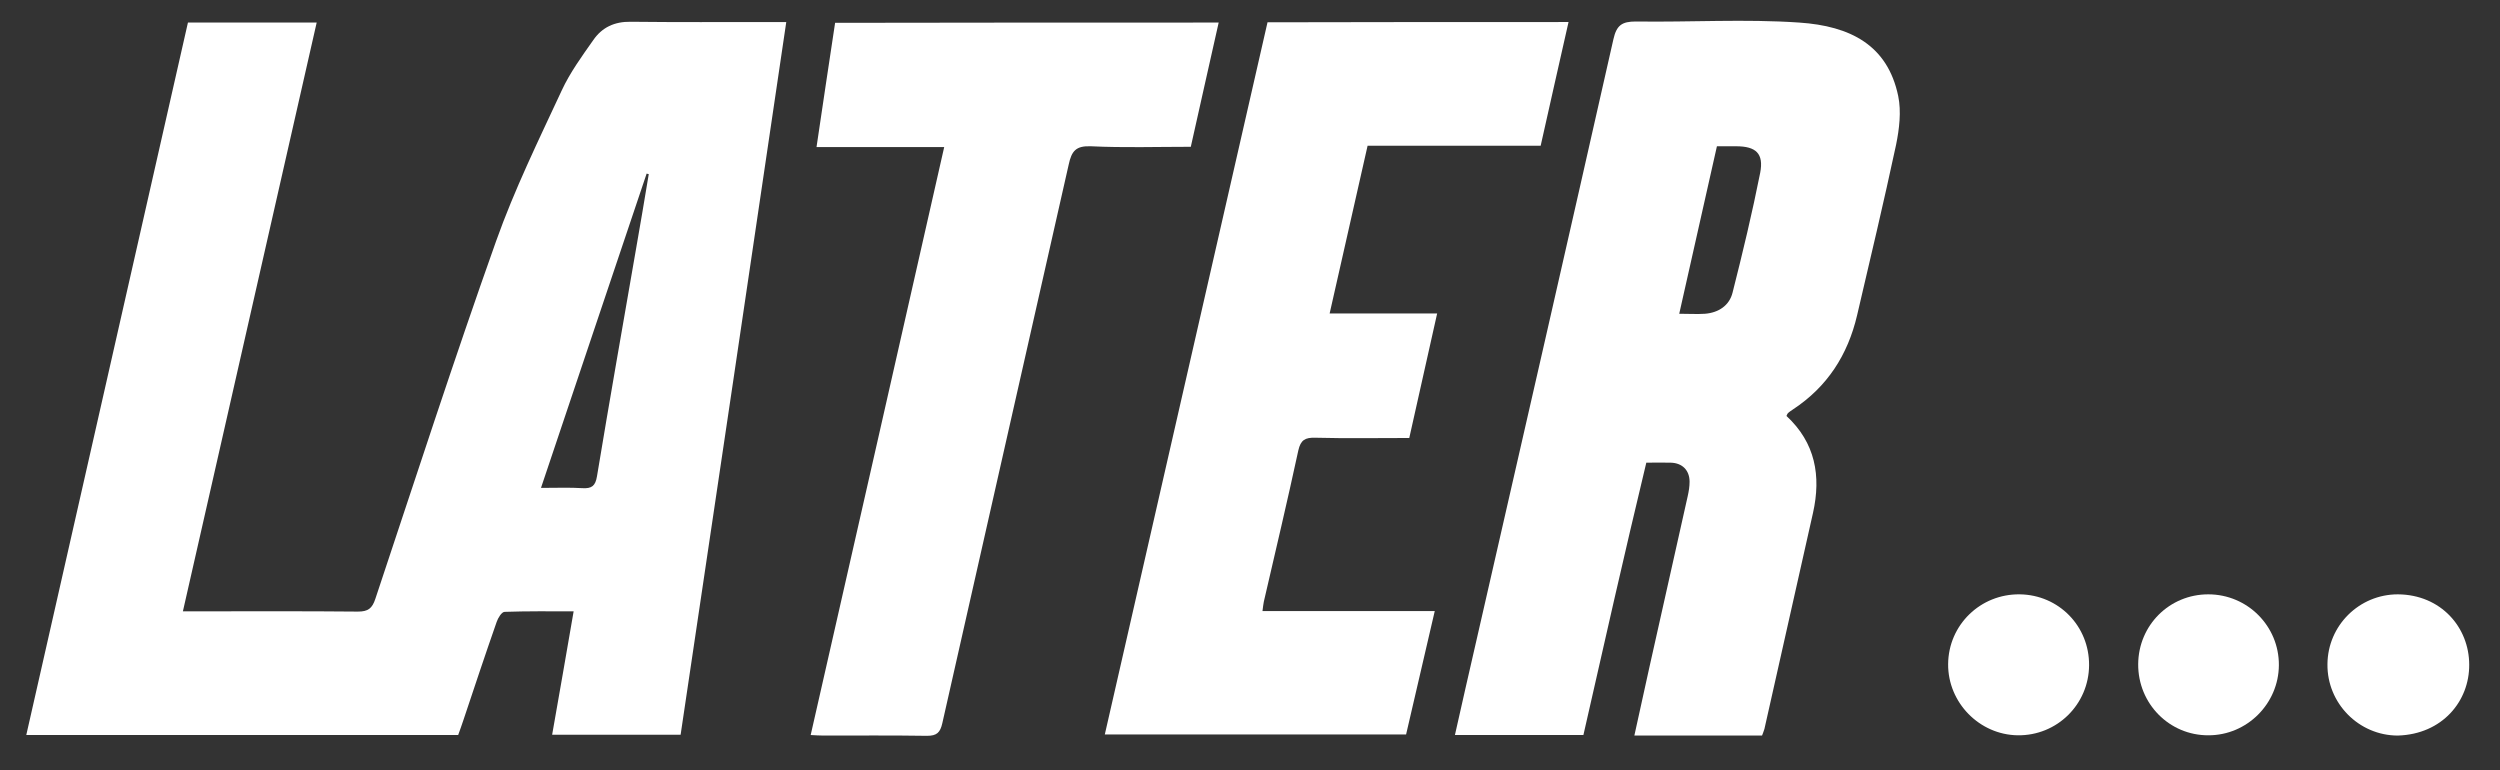 <?xml version="1.0" encoding="UTF-8"?> <!-- Generator: Adobe Illustrator 25.4.1, SVG Export Plug-In . SVG Version: 6.00 Build 0) --> <svg xmlns="http://www.w3.org/2000/svg" xmlns:xlink="http://www.w3.org/1999/xlink" version="1.1" id="Calque_1" x="0px" y="0px" viewBox="0 0 941.8 290.2" style="enable-background:new 0 0 941.8 290.2;" xml:space="preserve"><rect x="0" y="0" width="941.8" height="290.2" fill="#333333" stroke="none"/> <style type="text/css"> .st0{fill:#FFFFFF;} </style> <path class="st0" d="M256.4,276.8c-16.4,0-32.2,0-48.4,0c2.7-15.5,5.4-30.6,8.1-46.5c-9.1,0-17.5-0.1-26,0.2c-1.1,0-2.5,2.3-3,3.8 c-4.3,12.3-8.4,24.6-12.5,36.9c-0.6,1.9-1.3,3.7-2,5.7c-54.1,0-108.1,0-162.7,0C30.2,187.4,50.5,98,70.8,8.5c16,0,31.8,0,48.5,0 C102.5,82.4,85.8,156,68.9,230.3c2.1,0,3.8,0,5.4,0c20.2,0,40.3-0.1,60.5,0.1c3.9,0,5.4-1.2,6.6-4.8c15-45,29.6-90.1,45.5-134.8 c6.9-19.4,16-38,24.7-56.7c3.1-6.7,7.6-12.9,11.9-19c3.3-4.8,8-7,14.1-6.9c17.5,0.2,35,0.1,52.5,0.1c1.8,0,3.6,0,6.1,0 C283,98.1,269.7,187.3,256.4,276.8z M203.8,183.8c6,0,10.8-0.2,15.6,0.1c3.5,0.2,4.9-0.8,5.5-4.5c4.7-28.4,9.7-56.7,14.6-85 c1.7-9.6,3.3-19.2,4.9-28.8c-0.3-0.1-0.6-0.1-0.8-0.2C230.4,104.5,217.3,143.7,203.8,183.8z"></path> <path class="st0" d="M596.5,276.9c-16.3,0-32.1,0-48.4,0c2.7-11.9,5.3-23.6,8-35.2c17.3-75.6,34.6-151.2,51.7-226.9 c1.2-5.3,3.2-6.7,8.5-6.7c20.5,0.3,41.1-1,61.5,0.4c19.3,1.3,33.3,8.5,37.3,27.7c1.2,5.8,0.4,12.4-0.8,18.3 c-4.6,21.5-9.7,42.9-14.7,64.3c-3.5,14.9-11.2,26.9-24.1,35.4c-0.7,0.5-1.4,0.9-2,1.5c-0.2,0.2-0.3,0.6-0.5,1 c10.9,10.1,13.1,22.6,10,36.5c-6.1,27.1-12.2,54.2-18.3,81.4c-0.2,0.8-0.6,1.6-0.9,2.5c-15.8,0-31.6,0-48.1,0 c1.9-8.8,3.8-17.3,5.7-25.9c4.8-21.4,9.6-42.9,14.4-64.3c0.4-1.8,0.7-3.6,0.7-5.4c0-4.4-2.8-7.1-7.1-7.2c-3-0.1-5.9,0-9.2,0 C612,208.4,604.3,242.5,596.5,276.9z M632.6,118.2c3.8,0,6.7,0.2,9.7,0c5.1-0.4,9.2-3.1,10.4-8c3.8-15,7.4-30,10.4-45.1 c1.4-7.3-1.6-10-9.1-10c-2.3,0-4.6,0-7.2,0C642.1,76.1,637.4,96.8,632.6,118.2z"></path> <path class="st0" d="M590.9,8.3c-3.5,15.6-7,30.8-10.5,46.6c-21.6,0-43.2,0-65.2,0c-4.8,21.1-9.5,41.9-14.3,63.2 c13.5,0,26.6,0,40.5,0c-3.6,16-7,31.4-10.5,46.9c-12.1,0-23.8,0.2-35.4-0.1c-3.8-0.1-5.5,0.8-6.4,4.8c-4.1,19-8.6,38-13,57 c-0.2,1-0.3,2-0.5,3.5c21.4,0,42.7,0,64.9,0c-3.7,16-7.3,31.3-10.8,46.5c-37.7,0-75.2,0-113.5,0c20.5-89.7,40.9-178.9,61.3-268.3 C515.3,8.3,552.9,8.3,590.9,8.3z"></path> <path class="st0" d="M459.1,8.5c-3.5,15.7-7,31-10.5,46.8c-12.8,0-25.2,0.4-37.7-0.2c-5.6-0.2-7.2,1.8-8.3,6.9 c-15.8,70.1-31.8,140.2-47.6,210.4c-0.8,3.6-2.1,4.8-5.8,4.8c-13-0.2-26-0.1-39-0.1c-1.5,0-2.9-0.1-4.8-0.2 c16.8-73.8,33.5-147.3,50.3-221.5c-16.3,0-32,0-48.1,0c2.4-16,4.6-31.2,7-46.8C362.7,8.5,410.6,8.5,459.1,8.5z"></path> <path class="st0" d="M903.3,277.1c-14.7,0-26.7-12.2-26.5-26.9c0.1-14.6,12-26.3,26.5-26.3c16.3,0.1,26.9,12.5,26.9,26.5 C930.3,264.1,920.1,276.6,903.3,277.1z"></path> <path class="st0" d="M787,250.6c-0.1,14.8-12.1,26.6-26.9,26.4c-14.4-0.2-26.3-12.3-26.2-26.8c0.1-14.8,12.2-26.5,27-26.3 C775.6,224.1,787.1,235.9,787,250.6z"></path> <path class="st0" d="M805.5,250.2c0.1-14.7,11.8-26.3,26.4-26.3c14.8,0,26.7,12,26.6,26.7c-0.1,14.5-12,26.4-26.5,26.4 C817.3,277.1,805.4,265.1,805.5,250.2z"></path> </svg> 
